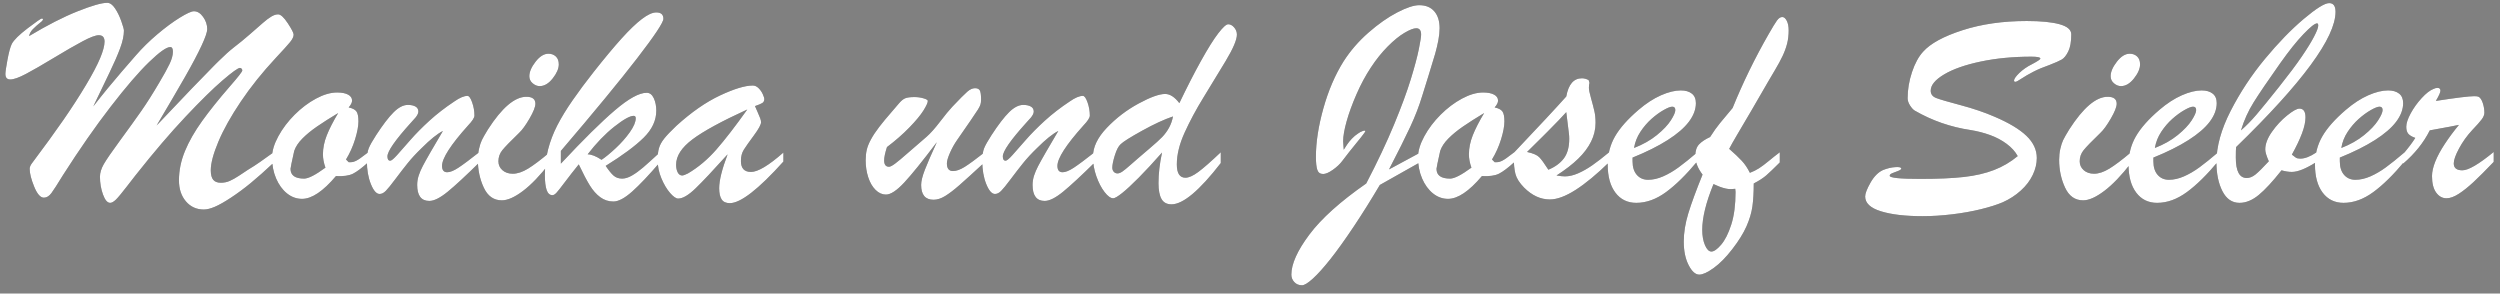 <?xml version="1.0" encoding="UTF-8"?>
<svg width="264px" height="31px" viewBox="0 0 264 31" version="1.1" xmlns="http://www.w3.org/2000/svg" xmlns:xlink="http://www.w3.org/1999/xlink">
    <rect x="0" y="0" width="264" height="31" fill="#808080" stroke="none"/>
    <title>MonikaundJosefSieber</title>
    <defs>
        <path d="M21.523,22.125 C21.846,22.125 22.234,22.029 22.688,21.836 C23.141,21.643 23.711,21.32 24.398,20.867 C25.086,20.414 25.776,19.904 26.469,19.336 C27.161,18.768 28.003,18.021 28.992,17.094 L28.992,17.094 L28.992,16.016 C28.878,16.089 28.703,16.211 28.469,16.383 C28.234,16.555 27.906,16.789 27.484,17.086 C27.062,17.383 26.633,17.661 26.195,17.922 C25.883,18.13 25.552,18.349 25.203,18.578 C24.854,18.807 24.536,18.984 24.25,19.109 C23.964,19.234 23.654,19.297 23.32,19.297 C22.956,19.297 22.688,19.193 22.516,18.984 C22.344,18.776 22.258,18.443 22.258,17.984 C22.258,17.245 22.526,16.237 23.062,14.961 C23.599,13.685 24.388,12.273 25.43,10.727 C26.471,9.18 27.701,7.646 29.117,6.125 C29.888,5.302 30.396,4.74 30.641,4.438 C30.885,4.135 31.008,3.875 31.008,3.656 C31.008,3.479 30.802,3.078 30.391,2.453 C29.979,1.828 29.638,1.516 29.367,1.516 C29.148,1.516 28.909,1.594 28.648,1.75 C28.388,1.906 28.091,2.13 27.758,2.422 C27.424,2.714 26.969,3.112 26.391,3.617 C25.812,4.122 25.237,4.594 24.664,5.031 C24.247,5.354 23.727,5.823 23.102,6.438 C23.018,6.519 22.929,6.608 22.834,6.702 L22.532,7.006 C21.945,7.597 21.182,8.382 20.242,9.359 C18.961,10.693 17.727,11.99 16.539,13.25 C17.789,11.146 18.794,9.427 19.555,8.094 C20.315,6.76 20.893,5.667 21.289,4.812 C21.685,3.958 21.883,3.38 21.883,3.078 C21.883,2.62 21.74,2.19 21.453,1.789 C21.167,1.388 20.841,1.188 20.477,1.188 C20.216,1.188 19.719,1.414 18.984,1.867 C18.25,2.32 17.461,2.904 16.617,3.617 C15.773,4.331 15.013,5.078 14.336,5.859 C13.836,6.432 13.344,7 12.859,7.562 C12.375,8.125 11.888,8.703 11.398,9.297 C10.909,9.891 10.393,10.536 9.852,11.234 C10.539,9.797 11.115,8.599 11.578,7.641 C12.042,6.682 12.409,5.841 12.68,5.117 C12.951,4.393 13.086,3.766 13.086,3.234 C13.086,3.089 12.995,2.758 12.812,2.242 C12.63,1.727 12.409,1.273 12.148,0.883 C11.888,0.492 11.612,0.297 11.32,0.297 C10.737,0.297 9.693,0.596 8.188,1.195 C6.682,1.794 4.977,2.667 3.07,3.812 C3.122,3.552 3.253,3.312 3.461,3.094 C3.669,2.875 3.987,2.594 4.414,2.25 C4.497,2.167 4.539,2.104 4.539,2.062 C4.539,1.99 4.497,1.953 4.414,1.953 C4.32,1.953 3.823,2.297 2.922,2.984 C2.021,3.672 1.461,4.224 1.242,4.641 C1.086,4.964 0.935,5.518 0.789,6.305 C0.643,7.091 0.57,7.594 0.57,7.812 C0.57,8.198 0.742,8.391 1.086,8.391 C1.451,8.391 2.003,8.195 2.742,7.805 C3.482,7.414 4.464,6.849 5.688,6.109 C6.911,5.37 7.924,4.786 8.727,4.359 C9.529,3.932 10.096,3.719 10.43,3.719 C10.836,3.719 11.039,3.943 11.039,4.391 C11.039,4.818 10.883,5.404 10.57,6.148 C10.258,6.893 9.758,7.841 9.07,8.992 C8.383,10.143 7.596,11.359 6.711,12.641 C5.826,13.922 4.695,15.479 3.32,17.312 C3.195,17.5 3.133,17.672 3.133,17.828 C3.133,18.307 3.292,18.935 3.609,19.711 C3.927,20.487 4.268,20.875 4.633,20.875 C4.924,20.875 5.19,20.714 5.43,20.391 C5.669,20.068 6.076,19.438 6.648,18.5 C8.398,15.76 10.078,13.349 11.688,11.266 C13.297,9.182 14.648,7.612 15.742,6.555 C16.836,5.497 17.581,4.969 17.977,4.969 C18.164,4.969 18.258,5.13 18.258,5.453 C18.258,5.828 18.141,6.26 17.906,6.75 C17.672,7.24 17.31,7.896 16.82,8.719 C16.122,9.906 15.482,10.917 14.898,11.75 C14.315,12.583 13.578,13.607 12.688,14.82 C11.797,16.034 11.219,16.875 10.953,17.344 C10.688,17.812 10.555,18.25 10.555,18.656 C10.555,19.323 10.661,19.951 10.875,20.539 C11.089,21.128 11.341,21.422 11.633,21.422 C11.799,21.422 11.997,21.312 12.227,21.094 C12.456,20.875 12.849,20.404 13.406,19.68 C13.835,19.123 14.13,18.743 14.29,18.541 L14.37,18.44 L14.37,18.44 L14.398,18.406 C16.253,16.062 17.979,14.042 19.578,12.344 C21.177,10.646 22.487,9.359 23.508,8.484 C24.529,7.609 25.138,7.172 25.336,7.172 C25.398,7.172 25.456,7.198 25.508,7.25 C25.56,7.302 25.586,7.365 25.586,7.438 C25.586,7.562 25.148,8.125 24.273,9.125 C23.096,10.479 22.117,11.701 21.336,12.789 C20.555,13.878 19.953,14.932 19.531,15.953 C19.109,16.974 18.898,18.005 18.898,19.047 C18.898,19.953 19.143,20.693 19.633,21.266 C20.122,21.839 20.753,22.125 21.523,22.125 Z M31.898,21 C32.93,21 34.122,20.198 35.477,18.594 C36.258,18.635 36.857,18.552 37.273,18.344 C37.69,18.135 38.242,17.719 38.93,17.094 L38.93,17.094 L38.93,16.047 C38.471,16.391 38.174,16.612 38.039,16.711 C37.904,16.81 37.75,16.904 37.578,16.992 C37.406,17.081 37.232,17.125 37.055,17.125 L37.055,17.125 L36.82,17.125 L36.539,16.844 C36.945,16.177 37.266,15.464 37.5,14.703 C37.734,13.943 37.852,13.312 37.852,12.812 C37.852,12.302 37.779,11.951 37.633,11.758 C37.487,11.565 37.216,11.427 36.82,11.344 C37.06,11.073 37.18,10.833 37.18,10.625 C37.18,10.354 37.039,10.143 36.758,9.992 C36.477,9.841 36.091,9.766 35.602,9.766 C34.914,9.766 34.169,9.982 33.367,10.414 C32.565,10.846 31.812,11.414 31.109,12.117 C30.406,12.82 29.833,13.578 29.391,14.391 C28.948,15.203 28.727,15.943 28.727,16.609 C28.727,17.432 28.87,18.177 29.156,18.844 C29.443,19.51 29.826,20.036 30.305,20.422 C30.784,20.807 31.315,21 31.898,21 Z M32.117,18.859 C31.159,18.859 30.68,18.516 30.68,17.828 C30.68,17.734 30.81,17.104 31.07,15.938 C31.216,15.5 31.503,15.065 31.93,14.633 C32.357,14.201 32.878,13.773 33.492,13.352 C34.107,12.93 34.846,12.458 35.711,11.938 C35.18,12.823 34.779,13.607 34.508,14.289 C34.237,14.971 34.102,15.641 34.102,16.297 C34.102,16.745 34.19,17.214 34.367,17.703 C33.315,18.474 32.565,18.859 32.117,18.859 Z M45.336,21.219 C45.836,21.219 46.482,20.896 47.273,20.25 C48.065,19.604 49.201,18.552 50.68,17.094 L50.68,17.094 L50.68,16.016 C49.648,16.828 48.891,17.393 48.406,17.711 C47.922,18.029 47.529,18.188 47.227,18.188 C46.862,18.188 46.68,17.964 46.68,17.516 C46.68,16.714 47.596,15.292 49.43,13.25 C49.878,12.781 50.102,12.432 50.102,12.203 C50.102,11.734 50.021,11.271 49.859,10.812 C49.698,10.354 49.534,10.125 49.367,10.125 C49.003,10.125 48.544,10.318 47.992,10.703 C47.003,11.359 46.12,12.042 45.344,12.75 C44.568,13.458 43.896,14.138 43.328,14.789 C42.76,15.44 42.297,15.966 41.938,16.367 C41.578,16.768 41.336,16.969 41.211,16.969 C41.013,16.969 40.914,16.818 40.914,16.516 C40.914,15.974 41.737,14.792 43.383,12.969 C43.633,12.698 43.797,12.516 43.875,12.422 C43.953,12.328 44.023,12.224 44.086,12.109 C44.148,11.995 44.18,11.885 44.18,11.781 C44.18,11.542 44.078,11.365 43.875,11.25 C43.672,11.135 43.404,11.078 43.07,11.078 C42.591,11.078 42.091,11.336 41.57,11.852 C41.049,12.367 40.43,13.177 39.711,14.281 C39.326,14.875 39.068,15.333 38.938,15.656 C38.807,15.979 38.742,16.427 38.742,17 C38.742,17.927 38.883,18.74 39.164,19.438 C39.445,20.135 39.753,20.484 40.086,20.484 C40.305,20.484 40.521,20.378 40.734,20.164 C40.948,19.951 41.286,19.534 41.75,18.914 C42.214,18.294 42.648,17.732 43.055,17.227 C43.461,16.721 43.956,16.188 44.539,15.625 C45.435,14.729 46.18,14.13 46.773,13.828 C46.284,14.651 45.852,15.388 45.477,16.039 C45.102,16.69 44.823,17.19 44.641,17.539 C44.458,17.888 44.315,18.224 44.211,18.547 C44.107,18.87 44.055,19.198 44.055,19.531 C44.055,20.656 44.482,21.219 45.336,21.219 Z M56.992,9.094 C57.482,9.094 57.94,8.823 58.367,8.281 C58.794,7.74 59.008,7.245 59.008,6.797 C59.008,6.432 58.904,6.154 58.695,5.961 C58.487,5.768 58.227,5.672 57.914,5.672 C57.445,5.672 56.992,5.953 56.555,6.516 C56.117,7.078 55.898,7.589 55.898,8.047 C55.898,8.349 56.016,8.599 56.25,8.797 C56.484,8.995 56.732,9.094 56.992,9.094 Z M52.992,21.156 C53.607,21.156 54.352,20.826 55.227,20.164 C56.102,19.503 57.044,18.521 58.055,17.219 L58.055,17.219 L58.055,16.078 C57.117,16.87 56.354,17.445 55.766,17.805 C55.177,18.164 54.638,18.344 54.148,18.344 C53.701,18.344 53.336,18.219 53.055,17.969 C52.773,17.719 52.633,17.406 52.633,17.031 C52.633,16.594 52.771,16.203 53.047,15.859 C53.323,15.516 53.914,14.906 54.82,14.031 C55.143,13.729 55.51,13.224 55.922,12.516 C56.333,11.807 56.539,11.286 56.539,10.953 C56.539,10.464 56.221,10.219 55.586,10.219 C54.357,10.219 53.003,11.37 51.523,13.672 C51.211,14.182 50.997,14.557 50.883,14.797 C50.768,15.036 50.669,15.341 50.586,15.711 C50.503,16.081 50.461,16.469 50.461,16.875 C50.461,17.938 50.669,18.917 51.086,19.812 C51.503,20.708 52.138,21.156 52.992,21.156 Z M64.773,21.281 C65.305,21.281 65.966,20.93 66.758,20.227 C67.549,19.523 68.529,18.49 69.695,17.125 L69.695,17.125 L69.695,16.078 C68.883,16.828 68.281,17.37 67.891,17.703 C67.5,18.036 67.117,18.312 66.742,18.531 C66.367,18.75 66.018,18.859 65.695,18.859 C65.331,18.859 65.029,18.753 64.789,18.539 C64.549,18.326 64.273,17.984 63.961,17.516 C65.773,16.391 67.117,15.393 67.992,14.523 C68.867,13.654 69.305,12.708 69.305,11.688 C69.305,11.188 69.216,10.747 69.039,10.367 C68.862,9.987 68.612,9.797 68.289,9.797 C67.497,9.797 66.38,10.411 64.938,11.641 C63.495,12.87 61.591,14.75 59.227,17.281 L59.227,17.281 L59.227,15.938 C62.758,11.802 65.445,8.539 67.289,6.148 C69.133,3.758 70.055,2.37 70.055,1.984 C70.055,1.536 69.805,1.312 69.305,1.312 C68.898,1.312 68.391,1.544 67.781,2.008 C67.172,2.471 66.456,3.159 65.633,4.07 C64.81,4.982 63.831,6.156 62.695,7.594 C61.872,8.635 61.13,9.633 60.469,10.586 C59.807,11.539 59.266,12.427 58.844,13.25 C58.422,14.073 58.099,14.919 57.875,15.789 C57.651,16.659 57.539,17.562 57.539,18.5 C57.539,19.188 57.602,19.711 57.727,20.07 C57.852,20.43 58.055,20.609 58.336,20.609 C58.471,20.609 58.622,20.516 58.789,20.328 C58.956,20.141 59.253,19.763 59.68,19.195 C60.107,18.628 60.586,18.016 61.117,17.359 C61.565,18.307 61.953,19.047 62.281,19.578 C62.609,20.109 62.979,20.526 63.391,20.828 C63.802,21.13 64.263,21.281 64.773,21.281 Z M63.523,16.875 C62.94,16.49 62.451,16.297 62.055,16.297 C62.971,15.109 63.911,14.135 64.875,13.375 C65.839,12.615 66.518,12.234 66.914,12.234 C67.06,12.234 67.133,12.318 67.133,12.484 C67.133,12.88 66.924,13.372 66.508,13.961 C66.091,14.549 65.589,15.117 65,15.664 C64.411,16.211 63.919,16.615 63.523,16.875 Z M77.07,21.453 C78.206,21.453 80.091,19.99 82.727,17.062 L82.727,17.062 L82.727,16.109 C81.174,17.474 80.034,18.156 79.305,18.156 C78.596,18.156 78.242,17.771 78.242,17 C78.242,16.531 78.344,16.135 78.547,15.812 C78.75,15.49 79.104,14.987 79.609,14.305 C80.115,13.622 80.367,13.156 80.367,12.906 C80.367,12.781 80.336,12.638 80.273,12.477 C80.211,12.315 80.122,12.104 80.008,11.844 C79.893,11.583 79.799,11.37 79.727,11.203 C80.091,11.078 80.346,10.971 80.492,10.883 C80.638,10.794 80.711,10.656 80.711,10.469 C80.711,10.354 80.656,10.177 80.547,9.938 C80.438,9.698 80.289,9.487 80.102,9.305 C79.914,9.122 79.711,9.031 79.492,9.031 C78.68,9.031 77.529,9.38 76.039,10.078 C74.549,10.776 73.013,11.844 71.43,13.281 C70.836,13.844 70.404,14.297 70.133,14.641 C69.862,14.984 69.68,15.32 69.586,15.648 C69.492,15.977 69.445,16.385 69.445,16.875 C69.445,17.552 69.578,18.206 69.844,18.836 C70.109,19.466 70.414,19.979 70.758,20.375 C71.102,20.771 71.388,20.969 71.617,20.969 C72.096,20.969 72.706,20.612 73.445,19.898 C74.185,19.185 75.315,17.984 76.836,16.297 C76.242,17.859 75.945,19.052 75.945,19.875 C75.945,20.396 76.031,20.789 76.203,21.055 C76.375,21.32 76.664,21.453 77.07,21.453 Z M72.039,18.531 C71.841,18.531 71.685,18.424 71.57,18.211 C71.456,17.997 71.398,17.724 71.398,17.391 C71.398,16.474 71.974,15.583 73.125,14.719 C74.276,13.854 76.206,12.802 78.914,11.562 C77.643,13.344 76.555,14.753 75.648,15.789 C74.742,16.826 73.742,17.667 72.648,18.312 C72.357,18.458 72.154,18.531 72.039,18.531 Z M98.586,21.094 C98.971,21.094 99.378,20.964 99.805,20.703 C100.232,20.443 100.737,20.057 101.32,19.547 C101.904,19.036 102.805,18.219 104.023,17.094 L104.023,17.094 L104.023,16.047 C103.055,16.807 102.336,17.333 101.867,17.625 C101.398,17.917 100.987,18.062 100.633,18.062 C100.206,18.062 99.992,17.792 99.992,17.25 C99.992,17 100.102,16.628 100.32,16.133 C100.539,15.638 100.794,15.182 101.086,14.766 C101.628,13.984 102.096,13.307 102.492,12.734 C102.888,12.161 103.151,11.768 103.281,11.555 C103.411,11.341 103.497,11.167 103.539,11.031 C103.581,10.896 103.602,10.719 103.602,10.5 C103.602,10.021 103.557,9.703 103.469,9.547 C103.38,9.391 103.211,9.312 102.961,9.312 C102.701,9.312 102.43,9.435 102.148,9.68 C101.867,9.924 101.341,10.453 100.57,11.266 C100.237,11.62 99.802,12.148 99.266,12.852 C98.729,13.555 98.258,14.083 97.852,14.438 C97.299,14.906 96.677,15.445 95.984,16.055 C95.292,16.664 94.799,17.076 94.508,17.289 C94.216,17.503 94.008,17.609 93.883,17.609 C93.539,17.609 93.367,17.385 93.367,16.938 C93.367,16.615 93.466,16.146 93.664,15.531 C94.56,14.854 95.349,14.164 96.031,13.461 C96.714,12.758 97.208,12.161 97.516,11.672 C97.823,11.182 97.977,10.844 97.977,10.656 C97.977,10.562 97.826,10.471 97.523,10.383 C97.221,10.294 96.904,10.25 96.57,10.25 C96.112,10.25 95.781,10.294 95.578,10.383 C95.375,10.471 95.167,10.641 94.953,10.891 C94.74,11.141 94.477,11.448 94.164,11.812 C93.643,12.406 93.203,12.938 92.844,13.406 C92.484,13.875 92.195,14.31 91.977,14.711 C91.758,15.112 91.609,15.479 91.531,15.812 C91.453,16.146 91.414,16.521 91.414,16.938 C91.414,17.573 91.505,18.169 91.688,18.727 C91.87,19.284 92.128,19.727 92.461,20.055 C92.794,20.383 93.159,20.547 93.555,20.547 C94.055,20.547 94.698,20.125 95.484,19.281 C96.271,18.438 97.419,17.016 98.93,15.016 C98.346,16.286 97.924,17.258 97.664,17.93 C97.404,18.602 97.273,19.135 97.273,19.531 C97.273,20.573 97.711,21.094 98.586,21.094 Z M110.32,21.219 C110.82,21.219 111.466,20.896 112.258,20.25 C113.049,19.604 114.185,18.552 115.664,17.094 L115.664,17.094 L115.664,16.016 C114.633,16.828 113.875,17.393 113.391,17.711 C112.906,18.029 112.513,18.188 112.211,18.188 C111.846,18.188 111.664,17.964 111.664,17.516 C111.664,16.714 112.581,15.292 114.414,13.25 C114.862,12.781 115.086,12.432 115.086,12.203 C115.086,11.734 115.005,11.271 114.844,10.812 C114.682,10.354 114.518,10.125 114.352,10.125 C113.987,10.125 113.529,10.318 112.977,10.703 C111.987,11.359 111.104,12.042 110.328,12.75 C109.552,13.458 108.88,14.138 108.312,14.789 C107.745,15.44 107.281,15.966 106.922,16.367 C106.562,16.768 106.32,16.969 106.195,16.969 C105.997,16.969 105.898,16.818 105.898,16.516 C105.898,15.974 106.721,14.792 108.367,12.969 C108.617,12.698 108.781,12.516 108.859,12.422 C108.938,12.328 109.008,12.224 109.07,12.109 C109.133,11.995 109.164,11.885 109.164,11.781 C109.164,11.542 109.062,11.365 108.859,11.25 C108.656,11.135 108.388,11.078 108.055,11.078 C107.576,11.078 107.076,11.336 106.555,11.852 C106.034,12.367 105.414,13.177 104.695,14.281 C104.31,14.875 104.052,15.333 103.922,15.656 C103.792,15.979 103.727,16.427 103.727,17 C103.727,17.927 103.867,18.74 104.148,19.438 C104.43,20.135 104.737,20.484 105.07,20.484 C105.289,20.484 105.505,20.378 105.719,20.164 C105.932,19.951 106.271,19.534 106.734,18.914 C107.198,18.294 107.633,17.732 108.039,17.227 C108.445,16.721 108.94,16.188 109.523,15.625 C110.419,14.729 111.164,14.13 111.758,13.828 C111.268,14.651 110.836,15.388 110.461,16.039 C110.086,16.69 109.807,17.19 109.625,17.539 C109.443,17.888 109.299,18.224 109.195,18.547 C109.091,18.87 109.039,19.198 109.039,19.531 C109.039,20.656 109.466,21.219 110.32,21.219 Z M123.711,21.578 C124.93,21.578 126.664,20.125 128.914,17.219 L128.914,17.219 L128.914,16.078 C127.893,17.047 127.107,17.737 126.555,18.148 C126.003,18.56 125.544,18.766 125.18,18.766 C124.576,18.766 124.273,18.297 124.273,17.359 C124.273,16.328 124.549,15.206 125.102,13.992 C125.654,12.779 126.315,11.547 127.086,10.297 C127.857,9.047 128.638,7.763 129.43,6.445 C130.221,5.128 130.617,4.198 130.617,3.656 C130.617,3.375 130.521,3.122 130.328,2.898 C130.135,2.674 129.924,2.562 129.695,2.562 C129.487,2.562 129.138,2.88 128.648,3.516 C128.159,4.151 127.552,5.12 126.828,6.422 C126.104,7.724 125.341,9.214 124.539,10.891 C124.049,10.245 123.549,9.922 123.039,9.922 C122.414,9.922 121.477,10.26 120.227,10.938 C118.977,11.615 117.862,12.466 116.883,13.492 C115.904,14.518 115.414,15.536 115.414,16.547 C115.414,17.245 115.534,17.932 115.773,18.609 C116.013,19.286 116.302,19.844 116.641,20.281 C116.979,20.719 117.284,20.938 117.555,20.938 C117.721,20.938 118.031,20.758 118.484,20.398 C118.938,20.039 119.526,19.495 120.25,18.766 C120.974,18.036 121.794,17.151 122.711,16.109 C122.461,17.266 122.336,18.344 122.336,19.344 C122.336,20.083 122.443,20.641 122.656,21.016 C122.87,21.391 123.221,21.578 123.711,21.578 Z M118.008,18.312 C117.852,18.312 117.721,18.255 117.617,18.141 C117.513,18.026 117.461,17.88 117.461,17.703 C117.461,17.411 117.549,16.979 117.727,16.406 C117.904,15.833 118.107,15.443 118.336,15.234 C118.596,14.974 119.352,14.497 120.602,13.805 C121.852,13.112 122.94,12.609 123.867,12.297 C123.784,12.734 123.643,13.133 123.445,13.492 C123.247,13.852 123.008,14.177 122.727,14.469 C122.445,14.76 122,15.164 121.391,15.68 C120.781,16.195 120.388,16.531 120.211,16.688 C120.086,16.792 119.818,17.026 119.406,17.391 C118.995,17.755 118.695,18 118.508,18.125 C118.32,18.25 118.154,18.312 118.008,18.312 Z M137.492,30.125 C137.742,30.125 138.128,29.888 138.648,29.414 C139.169,28.94 139.786,28.253 140.5,27.352 C141.214,26.451 142.031,25.31 142.953,23.93 C143.875,22.549 144.794,21.083 145.711,19.531 L145.711,19.531 L149.867,17.188 L149.867,16.172 L146.68,17.891 C147.648,16.026 148.396,14.529 148.922,13.398 C149.448,12.268 149.872,11.167 150.195,10.094 C150.299,9.75 150.518,9.047 150.852,7.984 C151.185,6.922 151.419,6.151 151.555,5.672 C151.69,5.193 151.802,4.719 151.891,4.25 C151.979,3.781 152.023,3.359 152.023,2.984 C152.023,2.224 151.836,1.628 151.461,1.195 C151.086,0.763 150.555,0.547 149.867,0.547 C149.305,0.547 148.531,0.802 147.547,1.312 C146.562,1.823 145.549,2.534 144.508,3.445 C143.466,4.357 142.586,5.375 141.867,6.5 C140.982,7.917 140.276,9.562 139.75,11.438 C139.224,13.312 138.961,15.016 138.961,16.547 C138.961,17.182 139.01,17.646 139.109,17.938 C139.208,18.229 139.414,18.375 139.727,18.375 C139.987,18.375 140.326,18.229 140.742,17.938 C141.159,17.646 141.492,17.333 141.742,17 C142.18,16.417 142.695,15.763 143.289,15.039 C143.374,14.936 143.453,14.839 143.525,14.749 L143.725,14.5 C144.028,14.117 144.18,13.904 144.18,13.859 C144.18,13.776 144.086,13.768 143.898,13.836 C143.711,13.904 143.549,13.99 143.414,14.094 C143.185,14.24 142.966,14.422 142.758,14.641 C142.549,14.859 142.378,15.073 142.242,15.281 C142.107,15.49 141.992,15.667 141.898,15.812 C141.857,15.354 141.836,15.057 141.836,14.922 C141.836,14.391 141.958,13.688 142.203,12.812 C142.448,11.938 142.797,10.982 143.25,9.945 C143.703,8.909 144.206,7.974 144.758,7.141 C145.31,6.297 145.904,5.555 146.539,4.914 C147.174,4.273 147.766,3.792 148.312,3.469 C148.859,3.146 149.273,2.984 149.555,2.984 C149.898,2.984 150.07,3.208 150.07,3.656 C150.07,3.875 149.99,4.385 149.828,5.188 C149.667,5.99 149.383,7.052 148.977,8.375 C148.57,9.698 147.982,11.292 147.211,13.156 C146.44,15.021 145.461,17.094 144.273,19.375 C141.534,21.281 139.531,23.081 138.266,24.773 C137,26.466 136.367,27.875 136.367,29 C136.367,29.302 136.471,29.565 136.68,29.789 C136.888,30.013 137.159,30.125 137.492,30.125 Z M152.914,21 C153.945,21 155.138,20.198 156.492,18.594 C157.273,18.635 157.872,18.552 158.289,18.344 C158.706,18.135 159.258,17.719 159.945,17.094 L159.945,17.094 L159.945,16.047 C159.487,16.391 159.19,16.612 159.055,16.711 C158.919,16.81 158.766,16.904 158.594,16.992 C158.422,17.081 158.247,17.125 158.07,17.125 L158.07,17.125 L157.836,17.125 L157.555,16.844 C157.961,16.177 158.281,15.464 158.516,14.703 C158.75,13.943 158.867,13.312 158.867,12.812 C158.867,12.302 158.794,11.951 158.648,11.758 C158.503,11.565 158.232,11.427 157.836,11.344 C158.076,11.073 158.195,10.833 158.195,10.625 C158.195,10.354 158.055,10.143 157.773,9.992 C157.492,9.841 157.107,9.766 156.617,9.766 C155.93,9.766 155.185,9.982 154.383,10.414 C153.581,10.846 152.828,11.414 152.125,12.117 C151.422,12.82 150.849,13.578 150.406,14.391 C149.964,15.203 149.742,15.943 149.742,16.609 C149.742,17.432 149.885,18.177 150.172,18.844 C150.458,19.51 150.841,20.036 151.32,20.422 C151.799,20.807 152.331,21 152.914,21 Z M153.133,18.859 C152.174,18.859 151.695,18.516 151.695,17.828 C151.695,17.734 151.826,17.104 152.086,15.938 C152.232,15.5 152.518,15.065 152.945,14.633 C153.372,14.201 153.893,13.773 154.508,13.352 C155.122,12.93 155.862,12.458 156.727,11.938 C156.195,12.823 155.794,13.607 155.523,14.289 C155.253,14.971 155.117,15.641 155.117,16.297 C155.117,16.745 155.206,17.214 155.383,17.703 C154.331,18.474 153.581,18.859 153.133,18.859 Z M163.664,21.062 C164.424,21.062 165.331,20.727 166.383,20.055 C167.435,19.383 168.628,18.396 169.961,17.094 L169.961,17.094 L169.961,16.047 C169.273,16.62 168.672,17.086 168.156,17.445 C167.641,17.805 167.135,18.091 166.641,18.305 C166.146,18.518 165.685,18.625 165.258,18.625 C165.039,18.625 164.742,18.594 164.367,18.531 C165.305,17.927 166.07,17.336 166.664,16.758 C167.258,16.18 167.711,15.576 168.023,14.945 C168.336,14.315 168.492,13.656 168.492,12.969 C168.492,12.51 168.451,12.099 168.367,11.734 C168.284,11.37 168.167,10.919 168.016,10.383 C167.865,9.846 167.789,9.479 167.789,9.281 C167.789,9.052 167.81,8.875 167.852,8.75 L167.852,8.75 L167.758,8.453 C167.508,8.328 167.273,8.266 167.055,8.266 C166.18,8.266 165.628,8.906 165.398,10.188 C164.388,11.323 162.539,13.307 159.852,16.141 L159.852,16.141 L159.852,16.516 C159.852,17.297 159.911,17.917 160.031,18.375 C160.151,18.833 160.456,19.312 160.945,19.812 C161.779,20.646 162.685,21.062 163.664,21.062 Z M163.508,17.922 C163.091,17.266 162.768,16.823 162.539,16.594 C162.31,16.365 161.883,16.182 161.258,16.047 C161.901,15.416 162.477,14.847 162.984,14.341 L163.403,13.922 C164.34,12.98 165.005,12.288 165.398,11.844 L165.398,11.844 L165.68,14.125 C165.69,14.208 165.698,14.292 165.703,14.375 C165.708,14.458 165.711,14.552 165.711,14.656 C165.711,15.531 165.521,16.221 165.141,16.727 C164.76,17.232 164.216,17.63 163.508,17.922 Z M172.789,21.422 C173.852,21.422 174.898,21.044 175.93,20.289 C176.961,19.534 178.065,18.448 179.242,17.031 L179.242,17.031 L179.242,16.078 C178.461,16.745 177.799,17.276 177.258,17.672 C176.716,18.068 176.172,18.385 175.625,18.625 C175.078,18.865 174.549,18.984 174.039,18.984 C173.549,18.984 173.154,18.812 172.852,18.469 C172.549,18.125 172.398,17.646 172.398,17.031 L172.398,17.031 L172.398,16.641 C173.867,16.047 175.104,15.43 176.109,14.789 C177.115,14.148 177.862,13.503 178.352,12.852 C178.841,12.201 179.086,11.547 179.086,10.891 C179.086,10.443 178.943,10.107 178.656,9.883 C178.37,9.659 177.982,9.547 177.492,9.547 C176.878,9.547 176.18,9.719 175.398,10.062 C174.617,10.406 173.831,10.917 173.039,11.594 C171.883,12.583 171.049,13.523 170.539,14.414 C170.029,15.305 169.773,16.297 169.773,17.391 C169.773,18.641 170.044,19.625 170.586,20.344 C171.128,21.062 171.862,21.422 172.789,21.422 Z M172.555,15.625 C172.659,15.01 172.883,14.443 173.227,13.922 C173.57,13.401 173.958,12.948 174.391,12.562 C174.823,12.177 175.25,11.865 175.672,11.625 C176.094,11.385 176.398,11.266 176.586,11.266 C176.805,11.266 176.914,11.385 176.914,11.625 C176.914,11.854 176.755,12.216 176.438,12.711 C176.12,13.206 175.628,13.724 174.961,14.266 C174.294,14.807 173.492,15.26 172.555,15.625 Z M179.445,29 C179.81,29 180.315,28.768 180.961,28.305 C181.607,27.841 182.263,27.177 182.93,26.312 C183.607,25.438 184.107,24.633 184.43,23.898 C184.753,23.164 184.961,22.464 185.055,21.797 C185.148,21.13 185.195,20.323 185.195,19.375 C185.758,19.083 186.201,18.797 186.523,18.516 C186.846,18.234 187.32,17.781 187.945,17.156 L187.945,17.156 L187.945,16.078 C187.57,16.359 187.185,16.664 186.789,16.992 C186.393,17.32 186.049,17.578 185.758,17.766 C185.466,17.953 185.143,18.115 184.789,18.25 C184.549,17.76 184.266,17.339 183.938,16.984 C183.609,16.63 183.164,16.208 182.602,15.719 C182.768,15.396 183.042,14.911 183.422,14.266 C183.802,13.62 184.32,12.74 184.977,11.625 C185.633,10.51 186.221,9.495 186.742,8.578 C186.826,8.432 187.047,8.057 187.406,7.453 C187.766,6.849 188.047,6.331 188.25,5.898 C188.453,5.466 188.609,5.036 188.719,4.609 C188.828,4.182 188.883,3.714 188.883,3.203 C188.883,2.786 188.815,2.448 188.68,2.188 C188.544,1.927 188.388,1.797 188.211,1.797 C188.013,1.797 187.826,1.919 187.648,2.164 C187.471,2.409 187.18,2.885 186.773,3.594 C185.315,6.135 184.044,8.74 182.961,11.406 C182.398,12.073 181.953,12.607 181.625,13.008 C181.297,13.409 180.951,13.896 180.586,14.469 C180.086,14.698 179.701,14.953 179.43,15.234 C179.159,15.516 179.023,15.922 179.023,16.453 C179.023,17.109 179.279,17.771 179.789,18.438 C179.112,20.104 178.612,21.464 178.289,22.516 C177.966,23.568 177.805,24.568 177.805,25.516 C177.805,26.505 177.977,27.333 178.32,28 C178.664,28.667 179.039,29 179.445,29 Z M180.727,26.562 C180.466,26.562 180.24,26.339 180.047,25.891 C179.854,25.443 179.758,24.901 179.758,24.266 C179.758,22.984 180.154,21.375 180.945,19.438 C181.102,19.5 181.245,19.562 181.375,19.625 C181.505,19.688 181.688,19.755 181.922,19.828 C182.156,19.901 182.362,19.945 182.539,19.961 C182.716,19.977 182.951,19.969 183.242,19.938 L183.242,19.938 L183.273,20.266 C183.273,21.63 183.122,22.781 182.82,23.719 C182.518,24.656 182.161,25.365 181.75,25.844 C181.339,26.323 180.997,26.562 180.727,26.562 Z M203.023,22.828 C204.013,22.828 205.052,22.763 206.141,22.633 C207.229,22.503 208.24,22.323 209.172,22.094 C210.104,21.865 210.878,21.62 211.492,21.359 C212.211,21.036 212.846,20.625 213.398,20.125 C213.951,19.625 214.37,19.076 214.656,18.477 C214.943,17.878 215.086,17.281 215.086,16.688 C215.086,15.823 214.721,15.042 213.992,14.344 C213.263,13.646 212.143,12.974 210.633,12.328 C209.581,11.87 208.388,11.464 207.055,11.109 C205.721,10.755 204.859,10.503 204.469,10.352 C204.078,10.201 203.883,9.943 203.883,9.578 C203.883,8.995 204.354,8.422 205.297,7.859 C206.24,7.297 207.529,6.844 209.164,6.5 C210.799,6.156 212.581,5.984 214.508,5.984 C215.143,5.984 215.461,6.052 215.461,6.188 C215.461,6.271 215.174,6.464 214.602,6.766 C214.06,7.036 213.604,7.352 213.234,7.711 C212.865,8.07 212.68,8.339 212.68,8.516 C212.68,8.599 212.732,8.641 212.836,8.641 C212.919,8.641 213.133,8.526 213.477,8.297 C213.82,8.068 214.234,7.828 214.719,7.578 C215.203,7.328 215.773,7.089 216.43,6.859 C217.044,6.62 217.474,6.43 217.719,6.289 C217.964,6.148 218.193,5.865 218.406,5.438 C218.62,5.01 218.727,4.406 218.727,3.625 C218.727,3.146 218.318,2.792 217.5,2.562 C216.682,2.333 215.523,2.219 214.023,2.219 C211.513,2.219 209.255,2.542 207.25,3.188 C205.245,3.833 203.857,4.589 203.086,5.453 C202.607,5.974 202.214,6.695 201.906,7.617 C201.599,8.539 201.445,9.458 201.445,10.375 C201.445,10.625 201.534,10.885 201.711,11.156 C201.888,11.427 202.055,11.604 202.211,11.688 C204.034,12.74 205.997,13.422 208.102,13.734 C208.81,13.849 209.49,14.023 210.141,14.258 C210.792,14.492 211.378,14.802 211.898,15.188 C212.419,15.573 212.81,16.005 213.07,16.484 C212.32,17.109 211.487,17.599 210.57,17.953 C209.654,18.307 208.596,18.552 207.398,18.688 C206.201,18.823 204.664,18.891 202.789,18.891 C200.633,18.891 199.555,18.781 199.555,18.562 C199.555,18.479 199.594,18.414 199.672,18.367 C199.75,18.32 199.854,18.273 199.984,18.227 C200.115,18.18 200.284,18.115 200.492,18.031 C200.534,18.01 200.576,17.99 200.617,17.969 C200.659,17.948 200.695,17.922 200.727,17.891 C200.758,17.859 200.773,17.828 200.773,17.797 C200.773,17.672 200.565,17.622 200.148,17.648 C199.732,17.674 199.299,17.776 198.852,17.953 C198.341,18.182 197.898,18.628 197.523,19.289 C197.148,19.951 196.961,20.438 196.961,20.75 C196.961,21.448 197.516,21.969 198.625,22.312 C199.734,22.656 201.201,22.828 203.023,22.828 Z M223.977,9.094 C224.466,9.094 224.924,8.823 225.352,8.281 C225.779,7.74 225.992,7.245 225.992,6.797 C225.992,6.432 225.888,6.154 225.68,5.961 C225.471,5.768 225.211,5.672 224.898,5.672 C224.43,5.672 223.977,5.953 223.539,6.516 C223.102,7.078 222.883,7.589 222.883,8.047 C222.883,8.349 223,8.599 223.234,8.797 C223.469,8.995 223.716,9.094 223.977,9.094 Z M219.977,21.156 C220.591,21.156 221.336,20.826 222.211,20.164 C223.086,19.503 224.029,18.521 225.039,17.219 L225.039,17.219 L225.039,16.078 C224.102,16.87 223.339,17.445 222.75,17.805 C222.161,18.164 221.622,18.344 221.133,18.344 C220.685,18.344 220.32,18.219 220.039,17.969 C219.758,17.719 219.617,17.406 219.617,17.031 C219.617,16.594 219.755,16.203 220.031,15.859 C220.307,15.516 220.898,14.906 221.805,14.031 C222.128,13.729 222.495,13.224 222.906,12.516 C223.318,11.807 223.523,11.286 223.523,10.953 C223.523,10.464 223.206,10.219 222.57,10.219 C221.341,10.219 219.987,11.37 218.508,13.672 C218.195,14.182 217.982,14.557 217.867,14.797 C217.753,15.036 217.654,15.341 217.57,15.711 C217.487,16.081 217.445,16.469 217.445,16.875 C217.445,17.938 217.654,18.917 218.07,19.812 C218.487,20.708 219.122,21.156 219.977,21.156 Z M227.789,21.422 C228.852,21.422 229.898,21.044 230.93,20.289 C231.961,19.534 233.065,18.448 234.242,17.031 L234.242,17.031 L234.242,16.078 C233.461,16.745 232.799,17.276 232.258,17.672 C231.716,18.068 231.172,18.385 230.625,18.625 C230.078,18.865 229.549,18.984 229.039,18.984 C228.549,18.984 228.154,18.812 227.852,18.469 C227.549,18.125 227.398,17.646 227.398,17.031 L227.398,17.031 L227.398,16.641 C228.867,16.047 230.104,15.43 231.109,14.789 C232.115,14.148 232.862,13.503 233.352,12.852 C233.841,12.201 234.086,11.547 234.086,10.891 C234.086,10.443 233.943,10.107 233.656,9.883 C233.37,9.659 232.982,9.547 232.492,9.547 C231.878,9.547 231.18,9.719 230.398,10.062 C229.617,10.406 228.831,10.917 228.039,11.594 C226.883,12.583 226.049,13.523 225.539,14.414 C225.029,15.305 224.773,16.297 224.773,17.391 C224.773,18.641 225.044,19.625 225.586,20.344 C226.128,21.062 226.862,21.422 227.789,21.422 Z M227.555,15.625 C227.659,15.01 227.883,14.443 228.227,13.922 C228.57,13.401 228.958,12.948 229.391,12.562 C229.823,12.177 230.25,11.865 230.672,11.625 C231.094,11.385 231.398,11.266 231.586,11.266 C231.805,11.266 231.914,11.385 231.914,11.625 C231.914,11.854 231.755,12.216 231.438,12.711 C231.12,13.206 230.628,13.724 229.961,14.266 C229.294,14.807 228.492,15.26 227.555,15.625 Z M236.492,21.422 C237.169,21.422 237.844,21.146 238.516,20.594 C239.188,20.042 239.992,19.172 240.93,17.984 C241.315,18.099 241.68,18.156 242.023,18.156 C242.648,18.156 243.503,17.812 244.586,17.125 L244.586,17.125 L244.586,16.109 C243.951,16.536 243.393,16.75 242.914,16.75 C242.706,16.75 242.549,16.716 242.445,16.648 C242.341,16.581 242.201,16.474 242.023,16.328 C242.492,15.484 242.849,14.734 243.094,14.078 C243.339,13.422 243.461,12.859 243.461,12.391 C243.461,11.776 243.247,11.469 242.82,11.469 C242.549,11.469 242.115,11.711 241.516,12.195 C240.917,12.68 240.383,13.255 239.914,13.922 C239.445,14.589 239.211,15.208 239.211,15.781 C239.211,16.052 239.336,16.469 239.586,17.031 C238.951,17.719 238.479,18.185 238.172,18.43 C237.865,18.674 237.56,18.797 237.258,18.797 C236.487,18.797 236.102,18.078 236.102,16.641 C236.102,16.089 236.112,15.719 236.133,15.531 C243.133,8.74 246.633,3.979 246.633,1.25 C246.633,0.635 246.409,0.328 245.961,0.328 C245.492,0.328 244.596,0.885 243.273,2 C241.951,3.115 240.583,4.523 239.172,6.227 C237.76,7.93 236.555,9.758 235.555,11.711 C234.555,13.664 234.055,15.469 234.055,17.125 C234.055,18.344 234.266,19.365 234.688,20.188 C235.109,21.01 235.711,21.422 236.492,21.422 Z M236.648,13.766 C236.971,12.703 237.419,11.714 237.992,10.797 C238.565,9.88 239.492,8.516 240.773,6.703 C241.701,5.391 242.526,4.357 243.25,3.602 C243.974,2.846 244.451,2.469 244.68,2.469 C244.763,2.469 244.805,2.547 244.805,2.703 C244.805,2.911 244.659,3.297 244.367,3.859 C244.076,4.422 243.641,5.128 243.062,5.977 C242.484,6.826 241.69,7.885 240.68,9.156 C239.628,10.479 238.828,11.461 238.281,12.102 C237.734,12.742 237.19,13.297 236.648,13.766 Z M247.477,21.422 C248.539,21.422 249.586,21.044 250.617,20.289 C251.648,19.534 252.753,18.448 253.93,17.031 L253.93,17.031 L253.93,16.078 C253.148,16.745 252.487,17.276 251.945,17.672 C251.404,18.068 250.859,18.385 250.312,18.625 C249.766,18.865 249.237,18.984 248.727,18.984 C248.237,18.984 247.841,18.812 247.539,18.469 C247.237,18.125 247.086,17.646 247.086,17.031 L247.086,17.031 L247.086,16.641 C248.555,16.047 249.792,15.43 250.797,14.789 C251.802,14.148 252.549,13.503 253.039,12.852 C253.529,12.201 253.773,11.547 253.773,10.891 C253.773,10.443 253.63,10.107 253.344,9.883 C253.057,9.659 252.669,9.547 252.18,9.547 C251.565,9.547 250.867,9.719 250.086,10.062 C249.305,10.406 248.518,10.917 247.727,11.594 C246.57,12.583 245.737,13.523 245.227,14.414 C244.716,15.305 244.461,16.297 244.461,17.391 C244.461,18.641 244.732,19.625 245.273,20.344 C245.815,21.062 246.549,21.422 247.477,21.422 Z M247.242,15.625 C247.346,15.01 247.57,14.443 247.914,13.922 C248.258,13.401 248.646,12.948 249.078,12.562 C249.51,12.177 249.938,11.865 250.359,11.625 C250.781,11.385 251.086,11.266 251.273,11.266 C251.492,11.266 251.602,11.385 251.602,11.625 C251.602,11.854 251.443,12.216 251.125,12.711 C250.807,13.206 250.315,13.724 249.648,14.266 C248.982,14.807 248.18,15.26 247.242,15.625 Z M258.352,20.938 C258.727,20.938 259.154,20.784 259.633,20.477 C260.112,20.169 260.633,19.755 261.195,19.234 C261.758,18.714 262.471,18 263.336,17.094 L263.336,17.094 L263.336,16.047 C261.763,17.339 260.659,17.984 260.023,17.984 C259.419,17.984 259.117,17.74 259.117,17.25 C259.117,16.896 259.305,16.37 259.68,15.672 C260.055,14.974 260.518,14.328 261.07,13.734 C261.539,13.245 261.87,12.872 262.062,12.617 C262.255,12.362 262.352,12.125 262.352,11.906 C262.352,11.562 262.294,11.219 262.18,10.875 C262.065,10.531 261.919,10.312 261.742,10.219 C261.659,10.177 261.508,10.156 261.289,10.156 C260.727,10.156 259.372,10.323 257.227,10.656 C257.549,10.115 257.711,9.755 257.711,9.578 C257.711,9.38 257.607,9.281 257.398,9.281 C257.263,9.281 257.122,9.318 256.977,9.391 C256.602,9.536 256.185,9.859 255.727,10.359 C255.268,10.859 254.883,11.396 254.57,11.969 C254.258,12.542 254.102,13.016 254.102,13.391 C254.102,13.724 254.177,13.974 254.328,14.141 C254.479,14.307 254.721,14.448 255.055,14.562 C254.763,15.031 254.336,15.599 253.773,16.266 L253.773,16.266 L253.773,17.281 C255.003,16.229 255.94,15.057 256.586,13.766 C256.805,13.724 257.117,13.667 257.523,13.594 C257.93,13.521 258.315,13.451 258.68,13.383 C259.044,13.315 259.372,13.25 259.664,13.188 C259.112,13.854 258.615,14.523 258.172,15.195 C257.729,15.867 257.393,16.49 257.164,17.062 C256.935,17.635 256.82,18.146 256.82,18.594 C256.82,19.354 256.966,19.935 257.258,20.336 C257.549,20.737 257.914,20.938 258.352,20.938 Z" id="path-1"></path>
    </defs>
    <g id="Page-1" stroke="none" stroke-width="1" fill="none" fill-rule="evenodd">
        <g id="MonikaundJosefSieber" fill-rule="nonzero">
            <use fill="#393939" xlink:href="#path-1"></use>
            <use fill="#FFFFFF" xlink:href="#path-1"></use>
        </g>
    </g>
</svg>